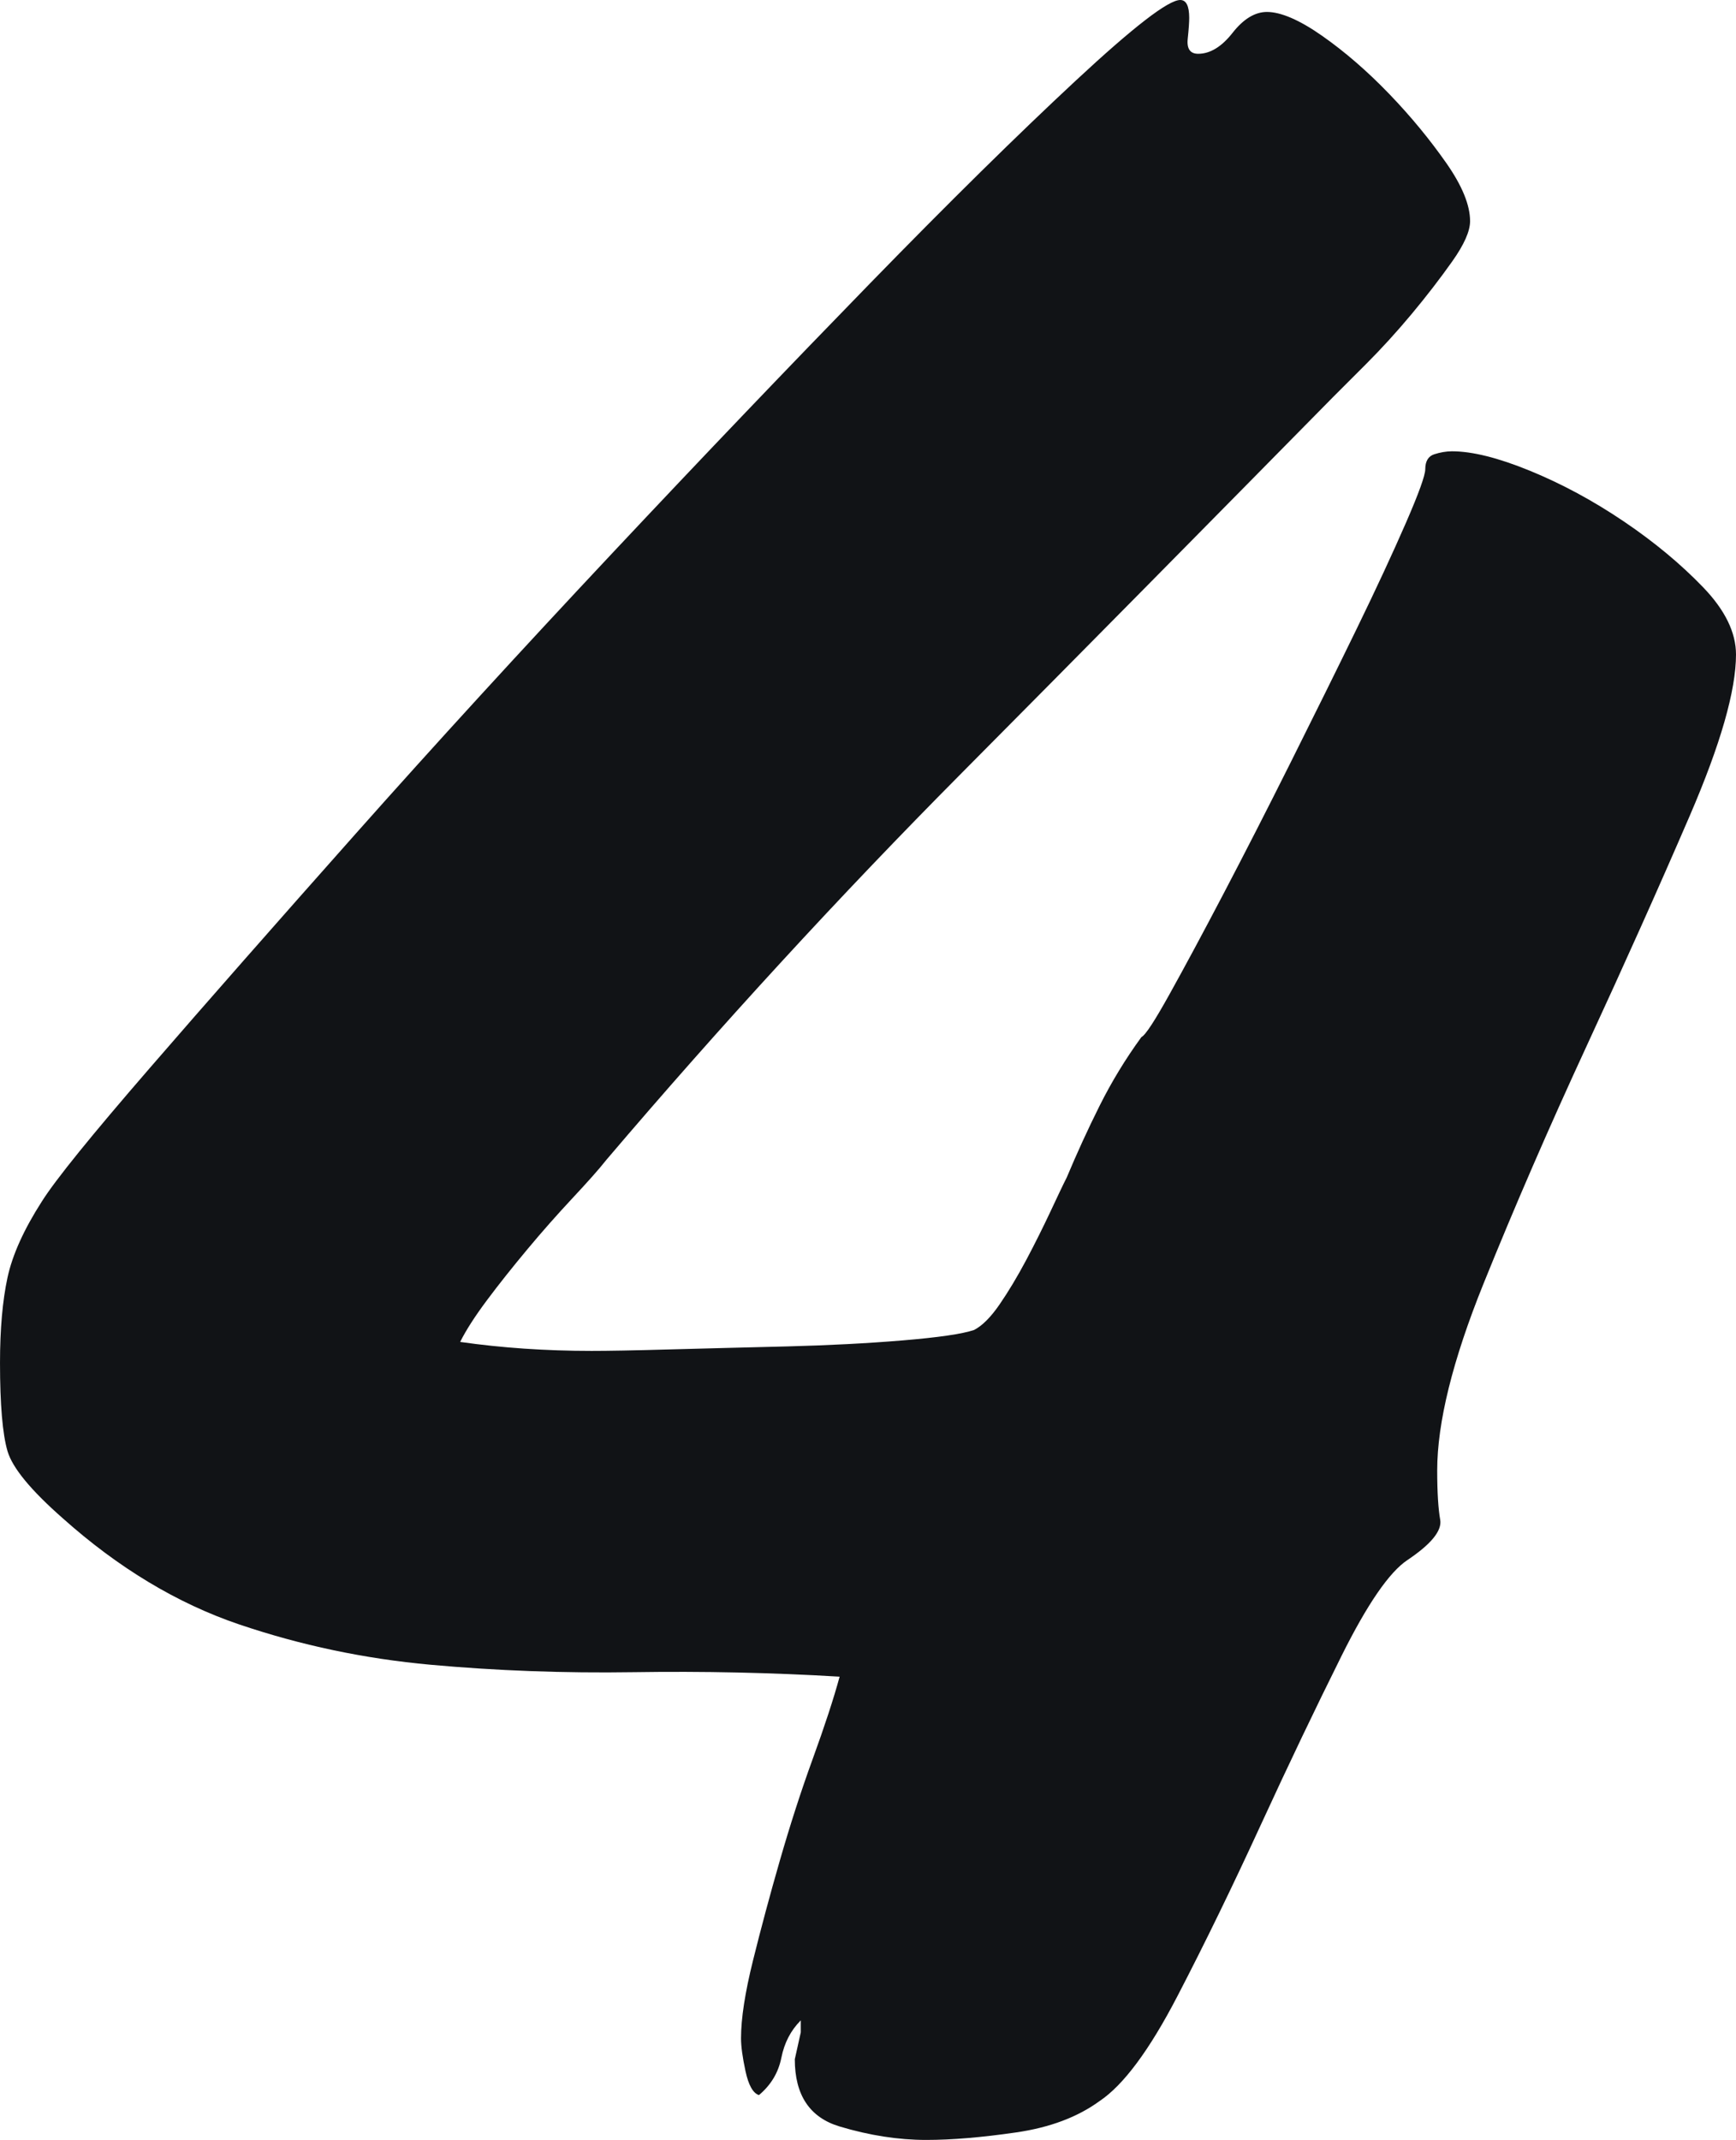<?xml version="1.0" encoding="UTF-8"?>
<svg id="Layer_1" data-name="Layer 1" xmlns="http://www.w3.org/2000/svg" viewBox="0 0 81.34 100.24">
  <path d="M68.04,21.14c.93,0,2.15.3,3.64.91,1.49.61,2.96,1.4,4.41,2.38,1.45.98,2.68,2.01,3.71,3.08,1.03,1.07,1.54,2.12,1.54,3.15,0,1.68-.72,4.2-2.17,7.56-1.45,3.36-3.06,6.95-4.83,10.78-1.77,3.83-3.38,7.54-4.83,11.13-1.45,3.59-2.17,6.51-2.17,8.75,0,1.03.05,1.8.14,2.31.09.51-.42,1.14-1.54,1.89-.84.56-1.87,2.05-3.08,4.48-1.21,2.43-2.47,5.06-3.78,7.91-1.31,2.85-2.61,5.53-3.92,8.05-1.31,2.52-2.52,4.15-3.64,4.9-1.03.75-2.33,1.24-3.92,1.47-1.59.23-2.99.35-4.2.35-1.31,0-2.66-.21-4.06-.63-1.4-.42-2.1-1.47-2.1-3.15l.28-1.26v-.56c-.47.47-.77,1.05-.91,1.75-.14.7-.49,1.28-1.05,1.75-.28-.09-.49-.47-.63-1.12-.14-.65-.21-1.17-.21-1.54,0-.93.19-2.15.56-3.64.37-1.49.79-3.06,1.26-4.69.47-1.63.98-3.22,1.54-4.76s.98-2.82,1.26-3.85c-3.17-.19-6.39-.26-9.66-.21-3.27.05-6.44-.07-9.52-.35-3.08-.28-6.07-.91-8.96-1.89-2.89-.98-5.65-2.64-8.26-4.97-1.49-1.31-2.36-2.36-2.59-3.15-.23-.79-.35-2.17-.35-4.13,0-1.59.12-2.92.35-3.99.23-1.07.77-2.26,1.61-3.57.65-1.03,2.33-3.1,5.04-6.23,2.71-3.13,5.93-6.79,9.66-10.99,3.73-4.2,7.75-8.59,12.04-13.16,4.29-4.57,8.31-8.77,12.04-12.6,3.73-3.83,6.95-7,9.66-9.52,2.71-2.52,4.34-3.78,4.9-3.78.28,0,.42.28.42.84,0,.19-.02.51-.07.98-.05.47.12.7.49.7.56,0,1.1-.33,1.61-.98.51-.65,1.05-.98,1.61-.98.65,0,1.52.37,2.59,1.12,1.07.75,2.12,1.66,3.15,2.73,1.03,1.07,1.91,2.15,2.66,3.22.75,1.07,1.12,1.98,1.12,2.73,0,.47-.28,1.1-.84,1.89-.56.79-1.19,1.61-1.89,2.45-.7.84-1.42,1.63-2.17,2.38s-1.26,1.26-1.54,1.54c-5.79,5.88-11.57,11.74-17.36,17.57-5.79,5.83-11.34,11.88-16.66,18.13-.37.47-.91,1.07-1.61,1.82-.7.75-1.4,1.54-2.1,2.38-.7.84-1.33,1.63-1.89,2.38-.56.75-.98,1.4-1.26,1.96,1.96.28,4.01.42,6.16.42.75,0,1.98-.02,3.71-.07,1.72-.05,3.54-.09,5.46-.14,1.91-.05,3.71-.14,5.39-.28s2.8-.3,3.36-.49c.37-.19.77-.58,1.19-1.19.42-.61.84-1.31,1.26-2.1.42-.79.79-1.54,1.12-2.24.33-.7.58-1.24.77-1.61.47-1.12.98-2.24,1.54-3.36.56-1.12,1.21-2.19,1.96-3.22.19-.09.63-.77,1.33-2.03.7-1.26,1.54-2.82,2.52-4.69.98-1.87,2.03-3.92,3.15-6.16,1.12-2.24,2.15-4.32,3.08-6.23.93-1.91,1.7-3.57,2.31-4.97.61-1.4.91-2.24.91-2.52,0-.37.14-.61.42-.7.28-.09.56-.14.84-.14Z" style="fill: #111316; stroke-width: 0px;"/>
</svg>